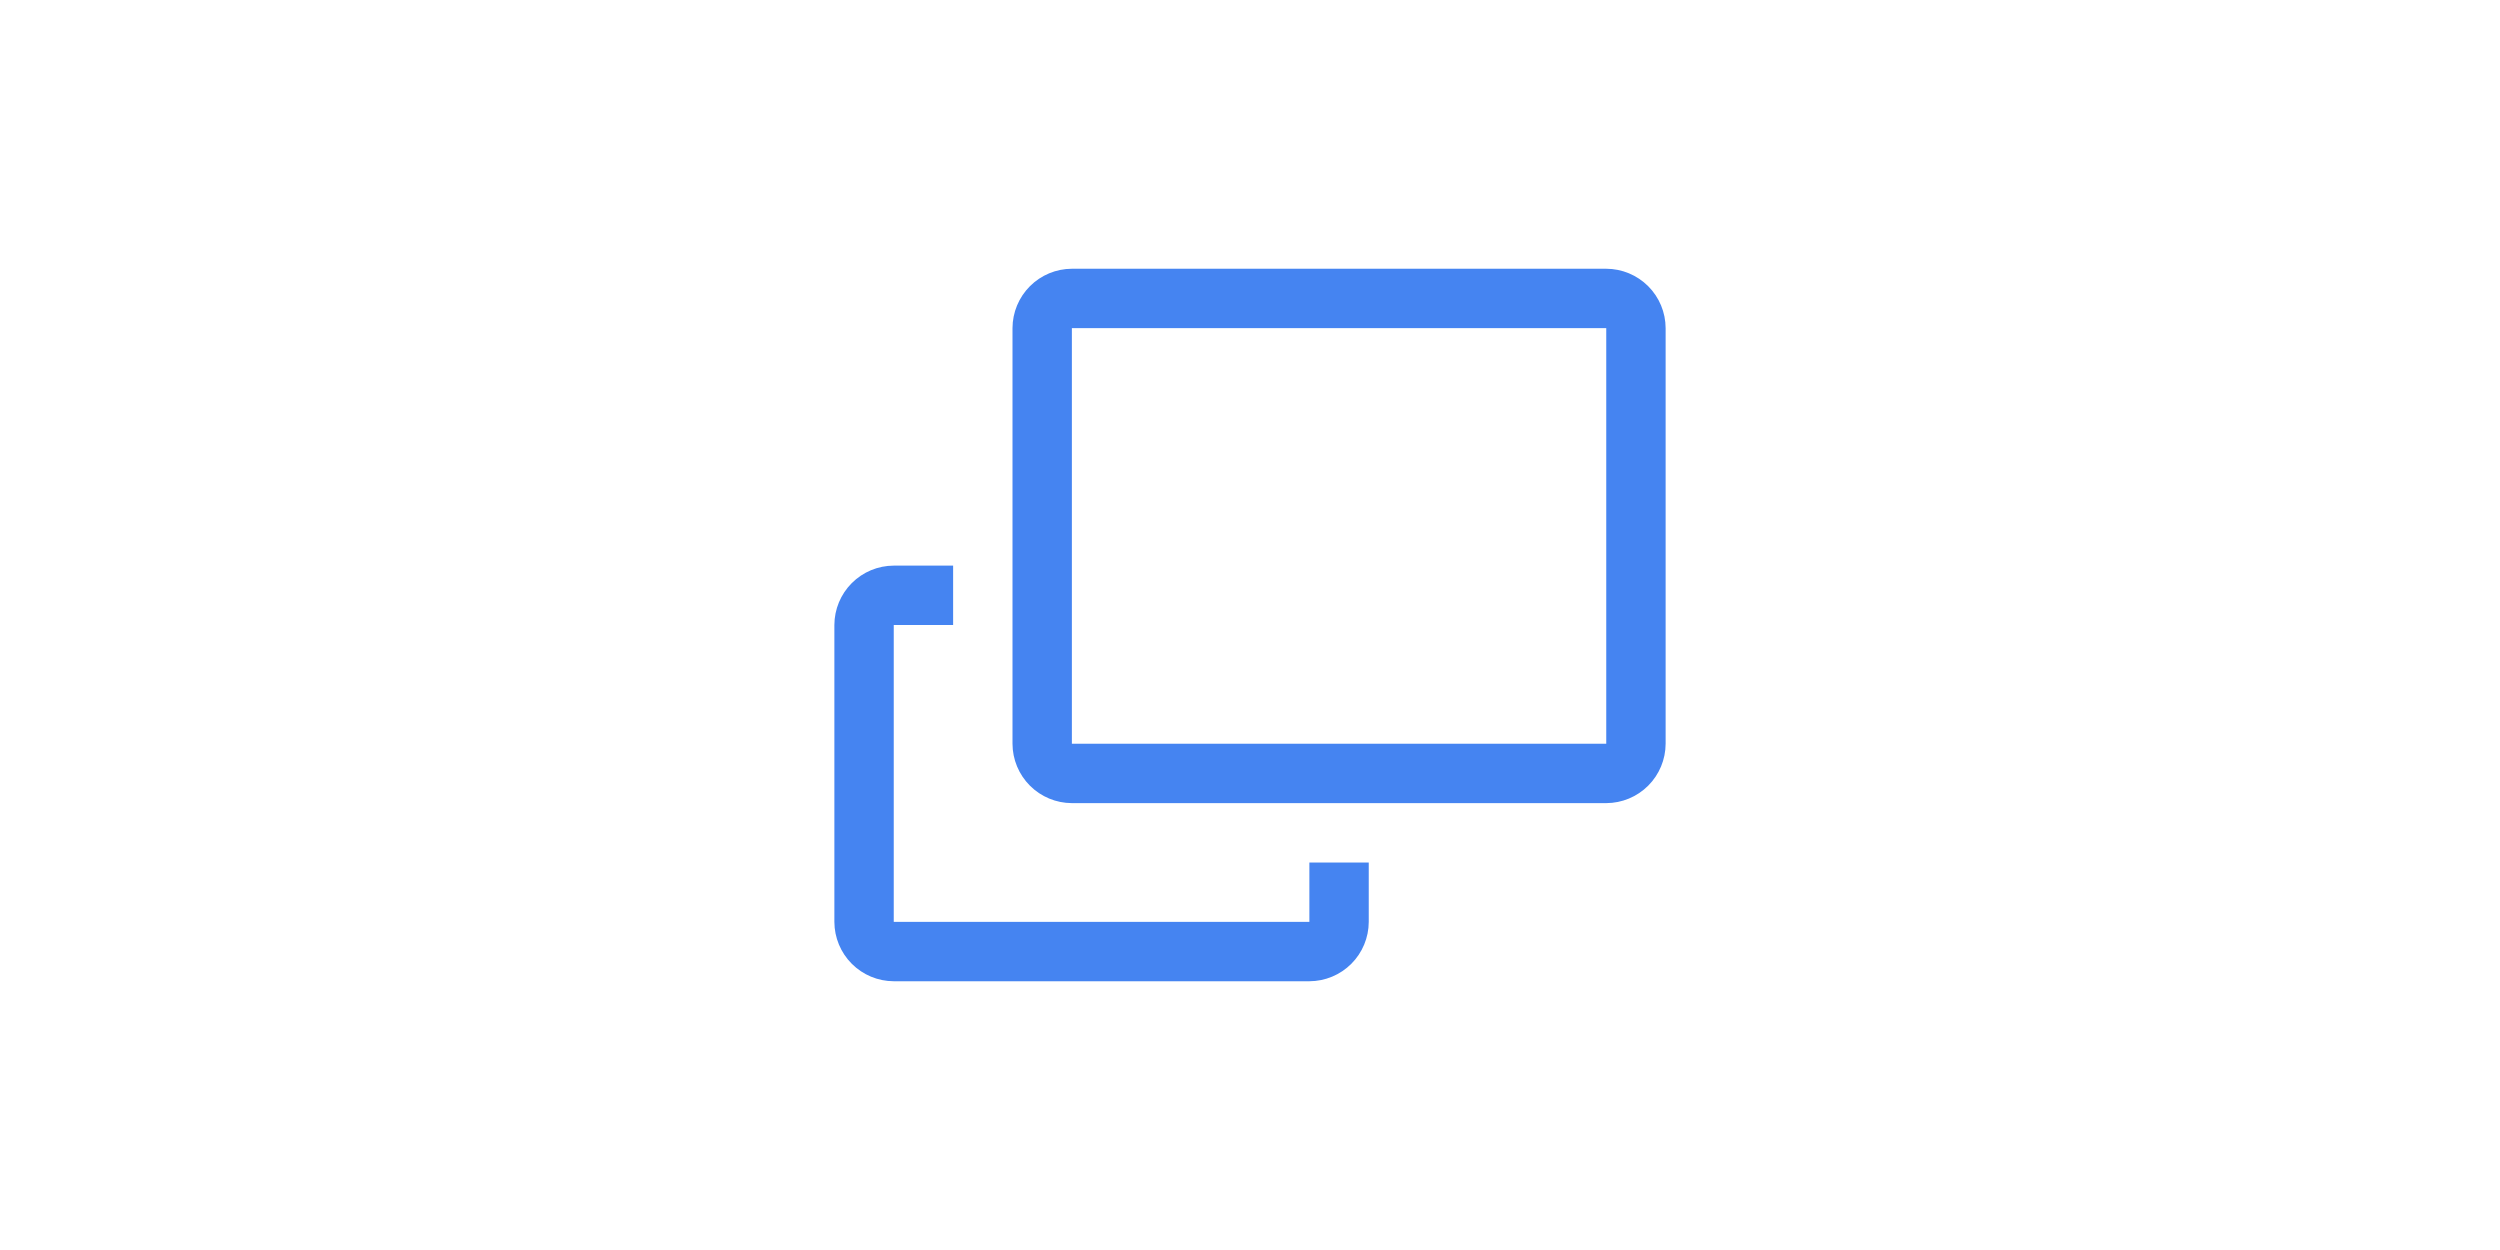 <svg width="800" height="400" viewBox="0 0 800 400" fill="none" xmlns="http://www.w3.org/2000/svg">
<rect width="800" height="400" fill="white"/>
<path d="M514 86H343C337.965 86.015 333.141 88.021 329.581 91.581C326.021 95.141 324.015 99.965 324 105V238C324.015 243.035 326.021 247.859 329.581 251.419C333.141 254.979 337.965 256.985 343 257H514C519.035 256.985 523.859 254.979 527.419 251.419C530.979 247.859 532.985 243.035 533 238V105C532.985 99.965 530.979 95.141 527.419 91.581C523.859 88.021 519.035 86.015 514 86V86ZM514 238H343V105H514V238Z" fill="#4584F1"/>
<path d="M419 295H286V200H305V181H286C280.965 181.015 276.141 183.021 272.581 186.581C269.021 190.141 267.015 194.965 267 200V295C267.015 300.035 269.021 304.859 272.581 308.419C276.141 311.979 280.965 313.985 286 314H419C424.035 313.985 428.859 311.979 432.419 308.419C435.979 304.859 437.985 300.035 438 295V276H419V295Z" fill="#4584F1"/>
</svg>
